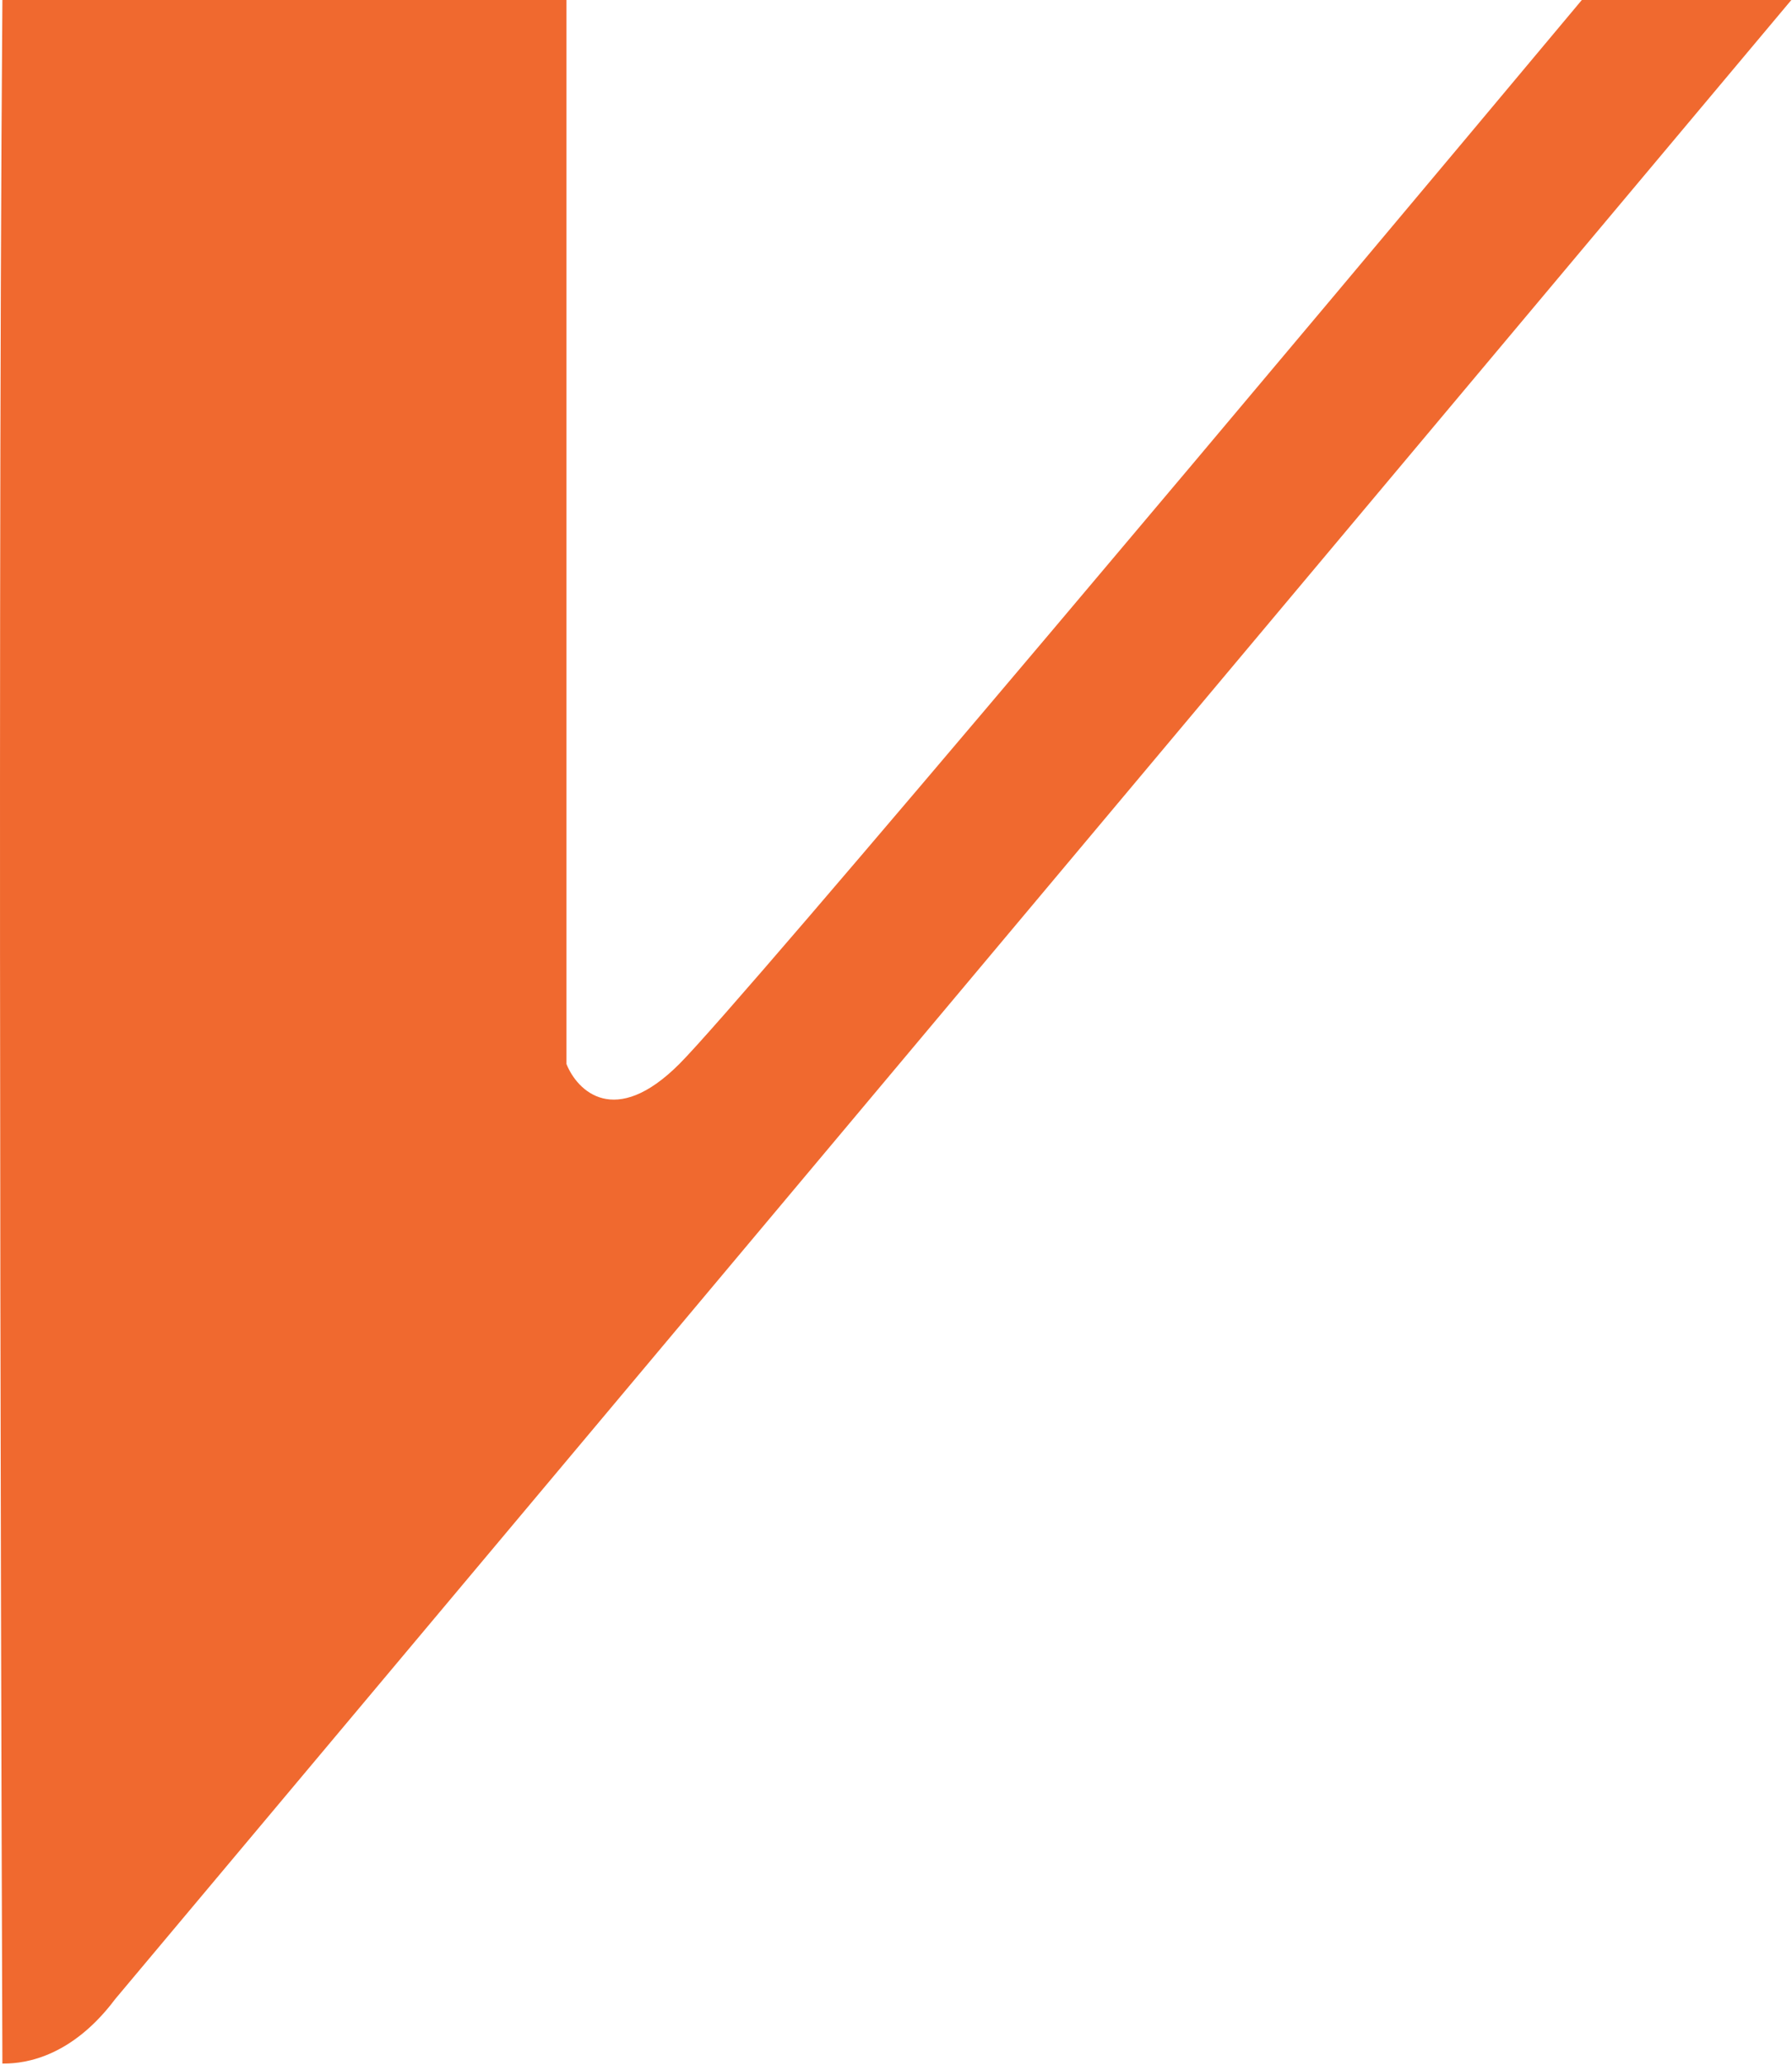 <svg width="736" height="848" viewBox="0 0 736 848" fill="none" xmlns="http://www.w3.org/2000/svg">
<path d="M232.658 0H0.981C-1.226 282.426 0.981 847.277 0.981 847.277C6.276 847.277 27.458 847.277 47.316 820.8L735.729 0H649.677C537.148 134.594 305.471 410.4 278.994 436.877C252.516 463.355 237.071 447.91 232.658 436.877V0Z" fill="#F0692F"/>
</svg>
